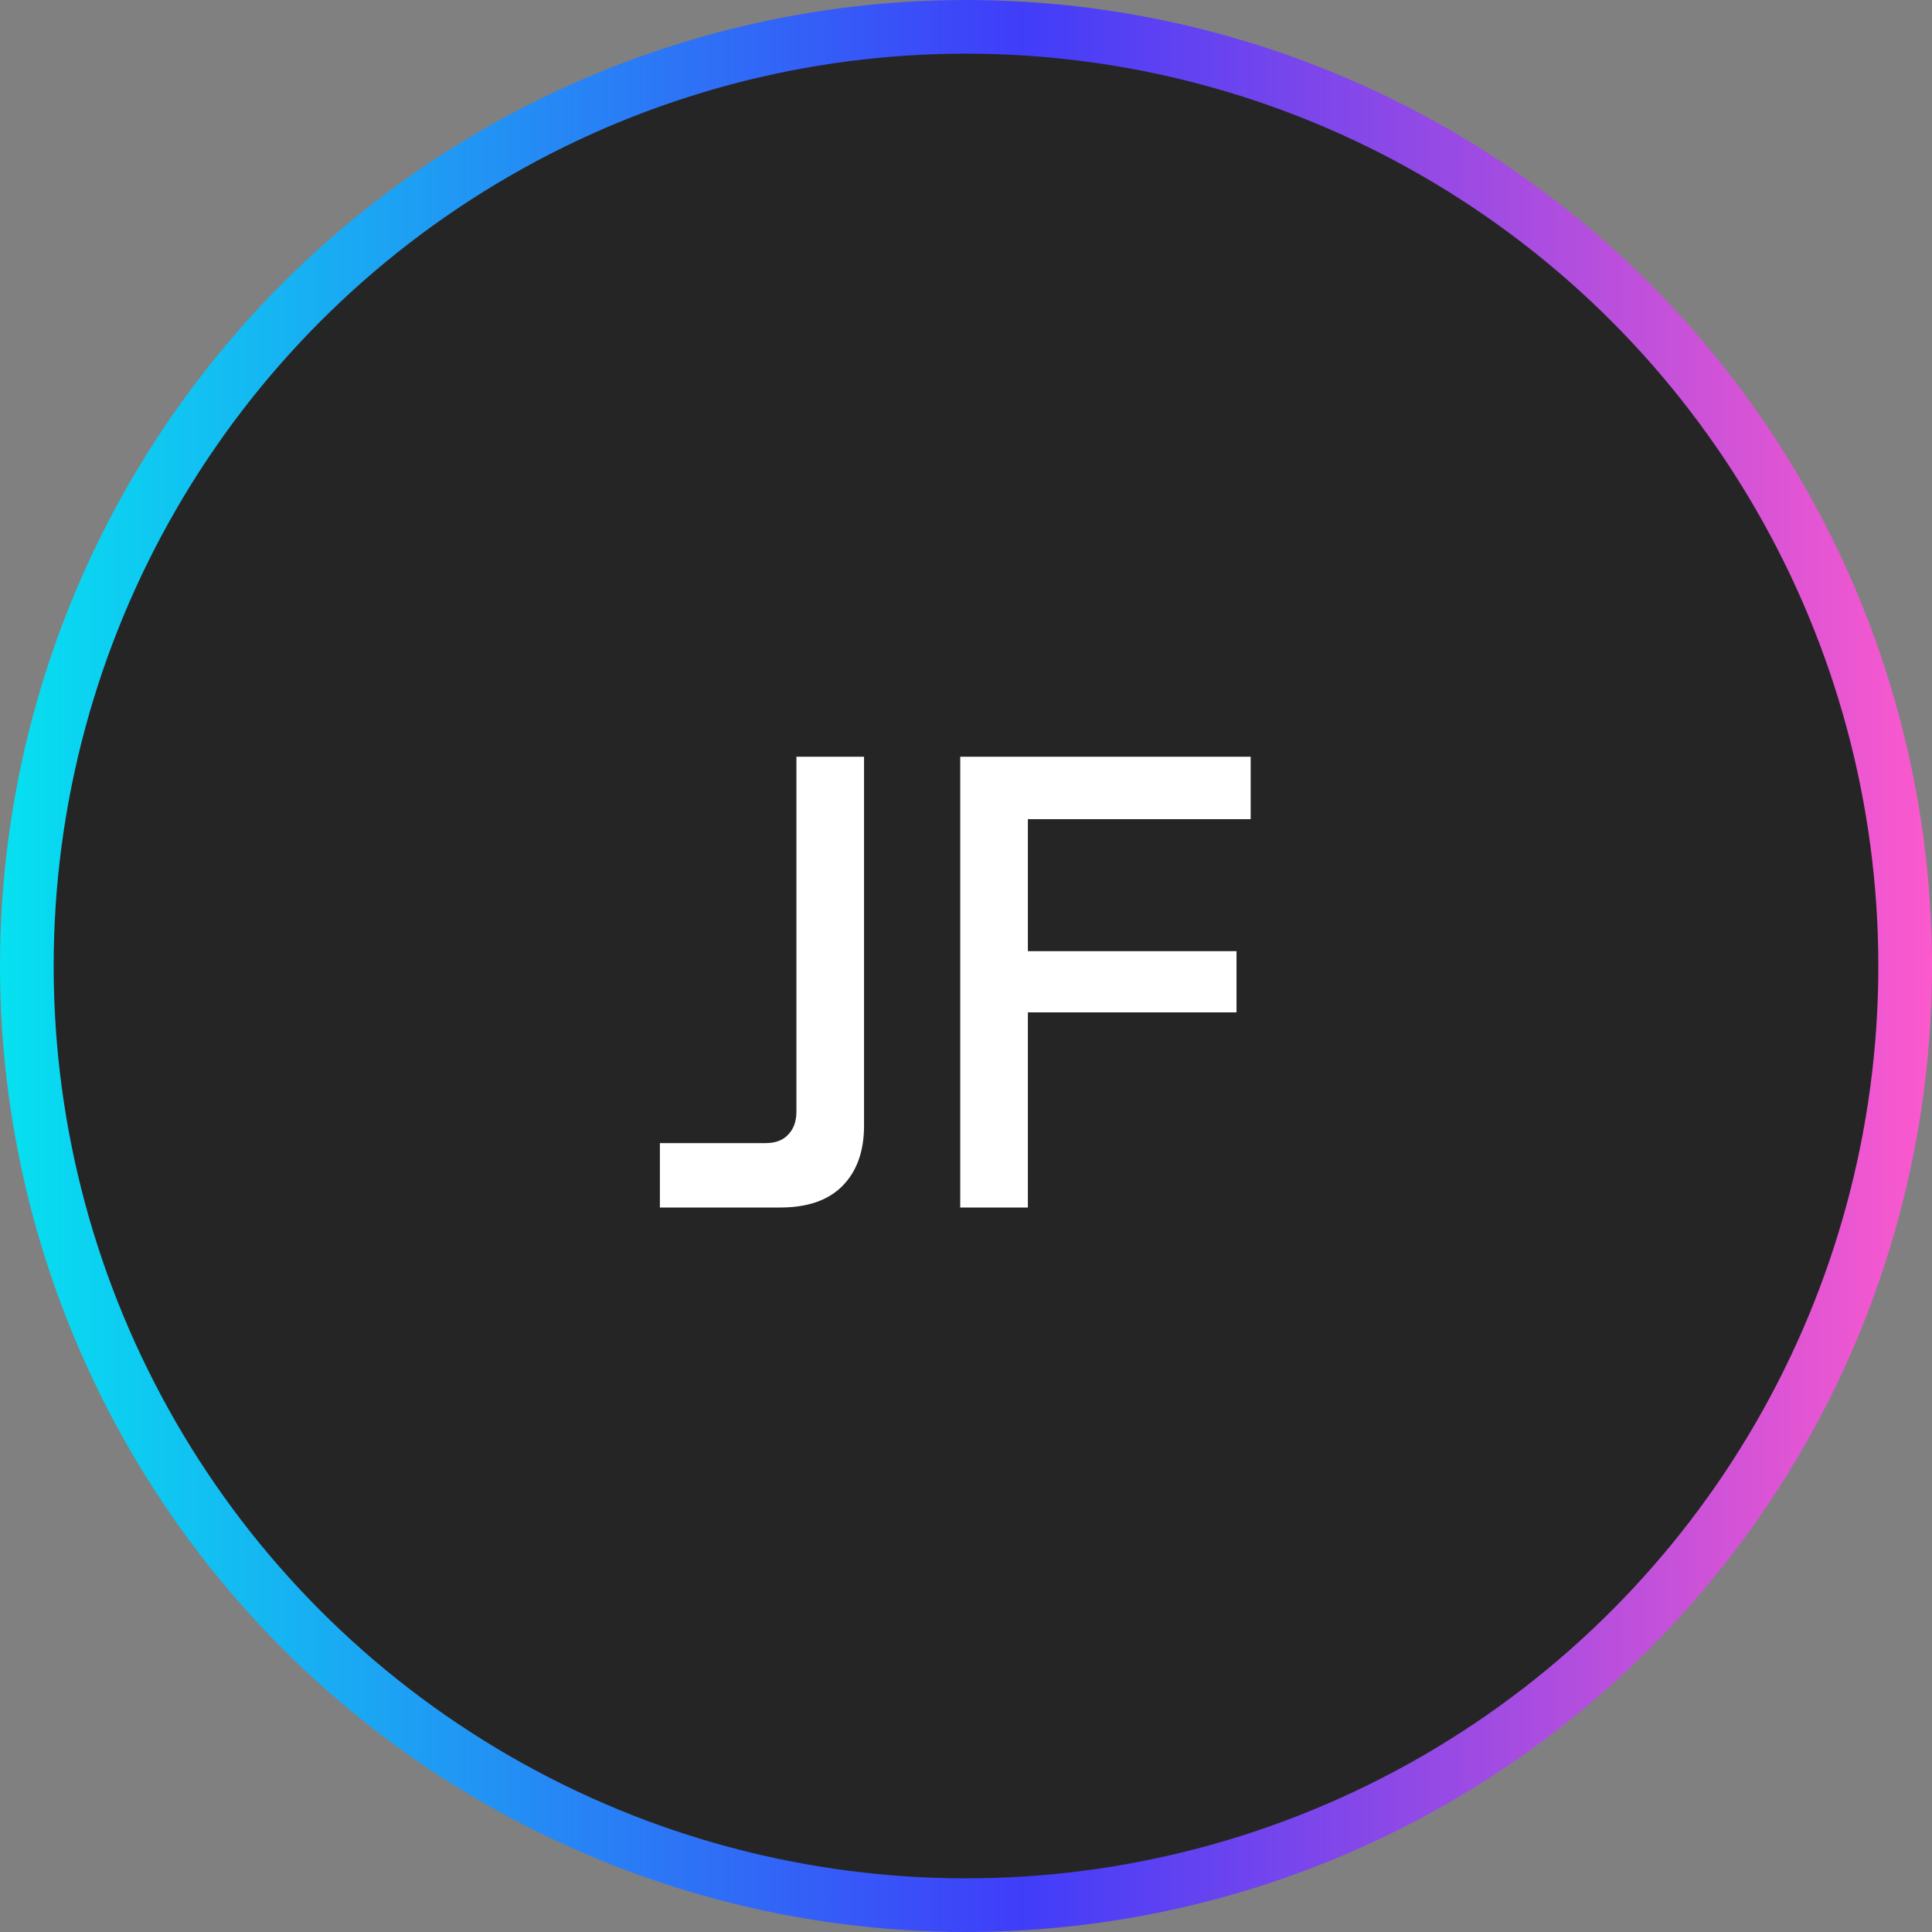 <svg xmlns="http://www.w3.org/2000/svg" fill="none" viewBox="0 0 72 72" height="72" width="72">
<rect x="0" y="0" width="72" height="72" fill="#808080" stroke="none"/>
<circle stroke-width="2" stroke="url(#paint0_linear_233_4037)" fill="#252525" r="35" cy="36" cx="36"></circle>
<path fill="white" d="M24.592 45V42.6H28.528C28.896 42.6 29.176 42.496 29.368 42.288C29.576 42.08 29.68 41.792 29.68 41.424V28.2H32.2V41.952C32.2 42.912 31.928 43.664 31.384 44.208C30.856 44.736 30.088 45 29.08 45H24.592ZM38.306 45H35.785V28.2H46.609V30.528H38.306V35.448H46.081V37.728H38.306V45Z"></path>
<defs>
<linearGradient gradientUnits="userSpaceOnUse" y2="36" x2="72" y1="36" x1="0" id="paint0_linear_233_4037">
<stop stop-color="#06E1F0"></stop>
<stop stop-color="#403DF9" offset="0.529"></stop>
<stop stop-color="#FC59CD" offset="1"></stop>
</linearGradient>
</defs>
</svg>
